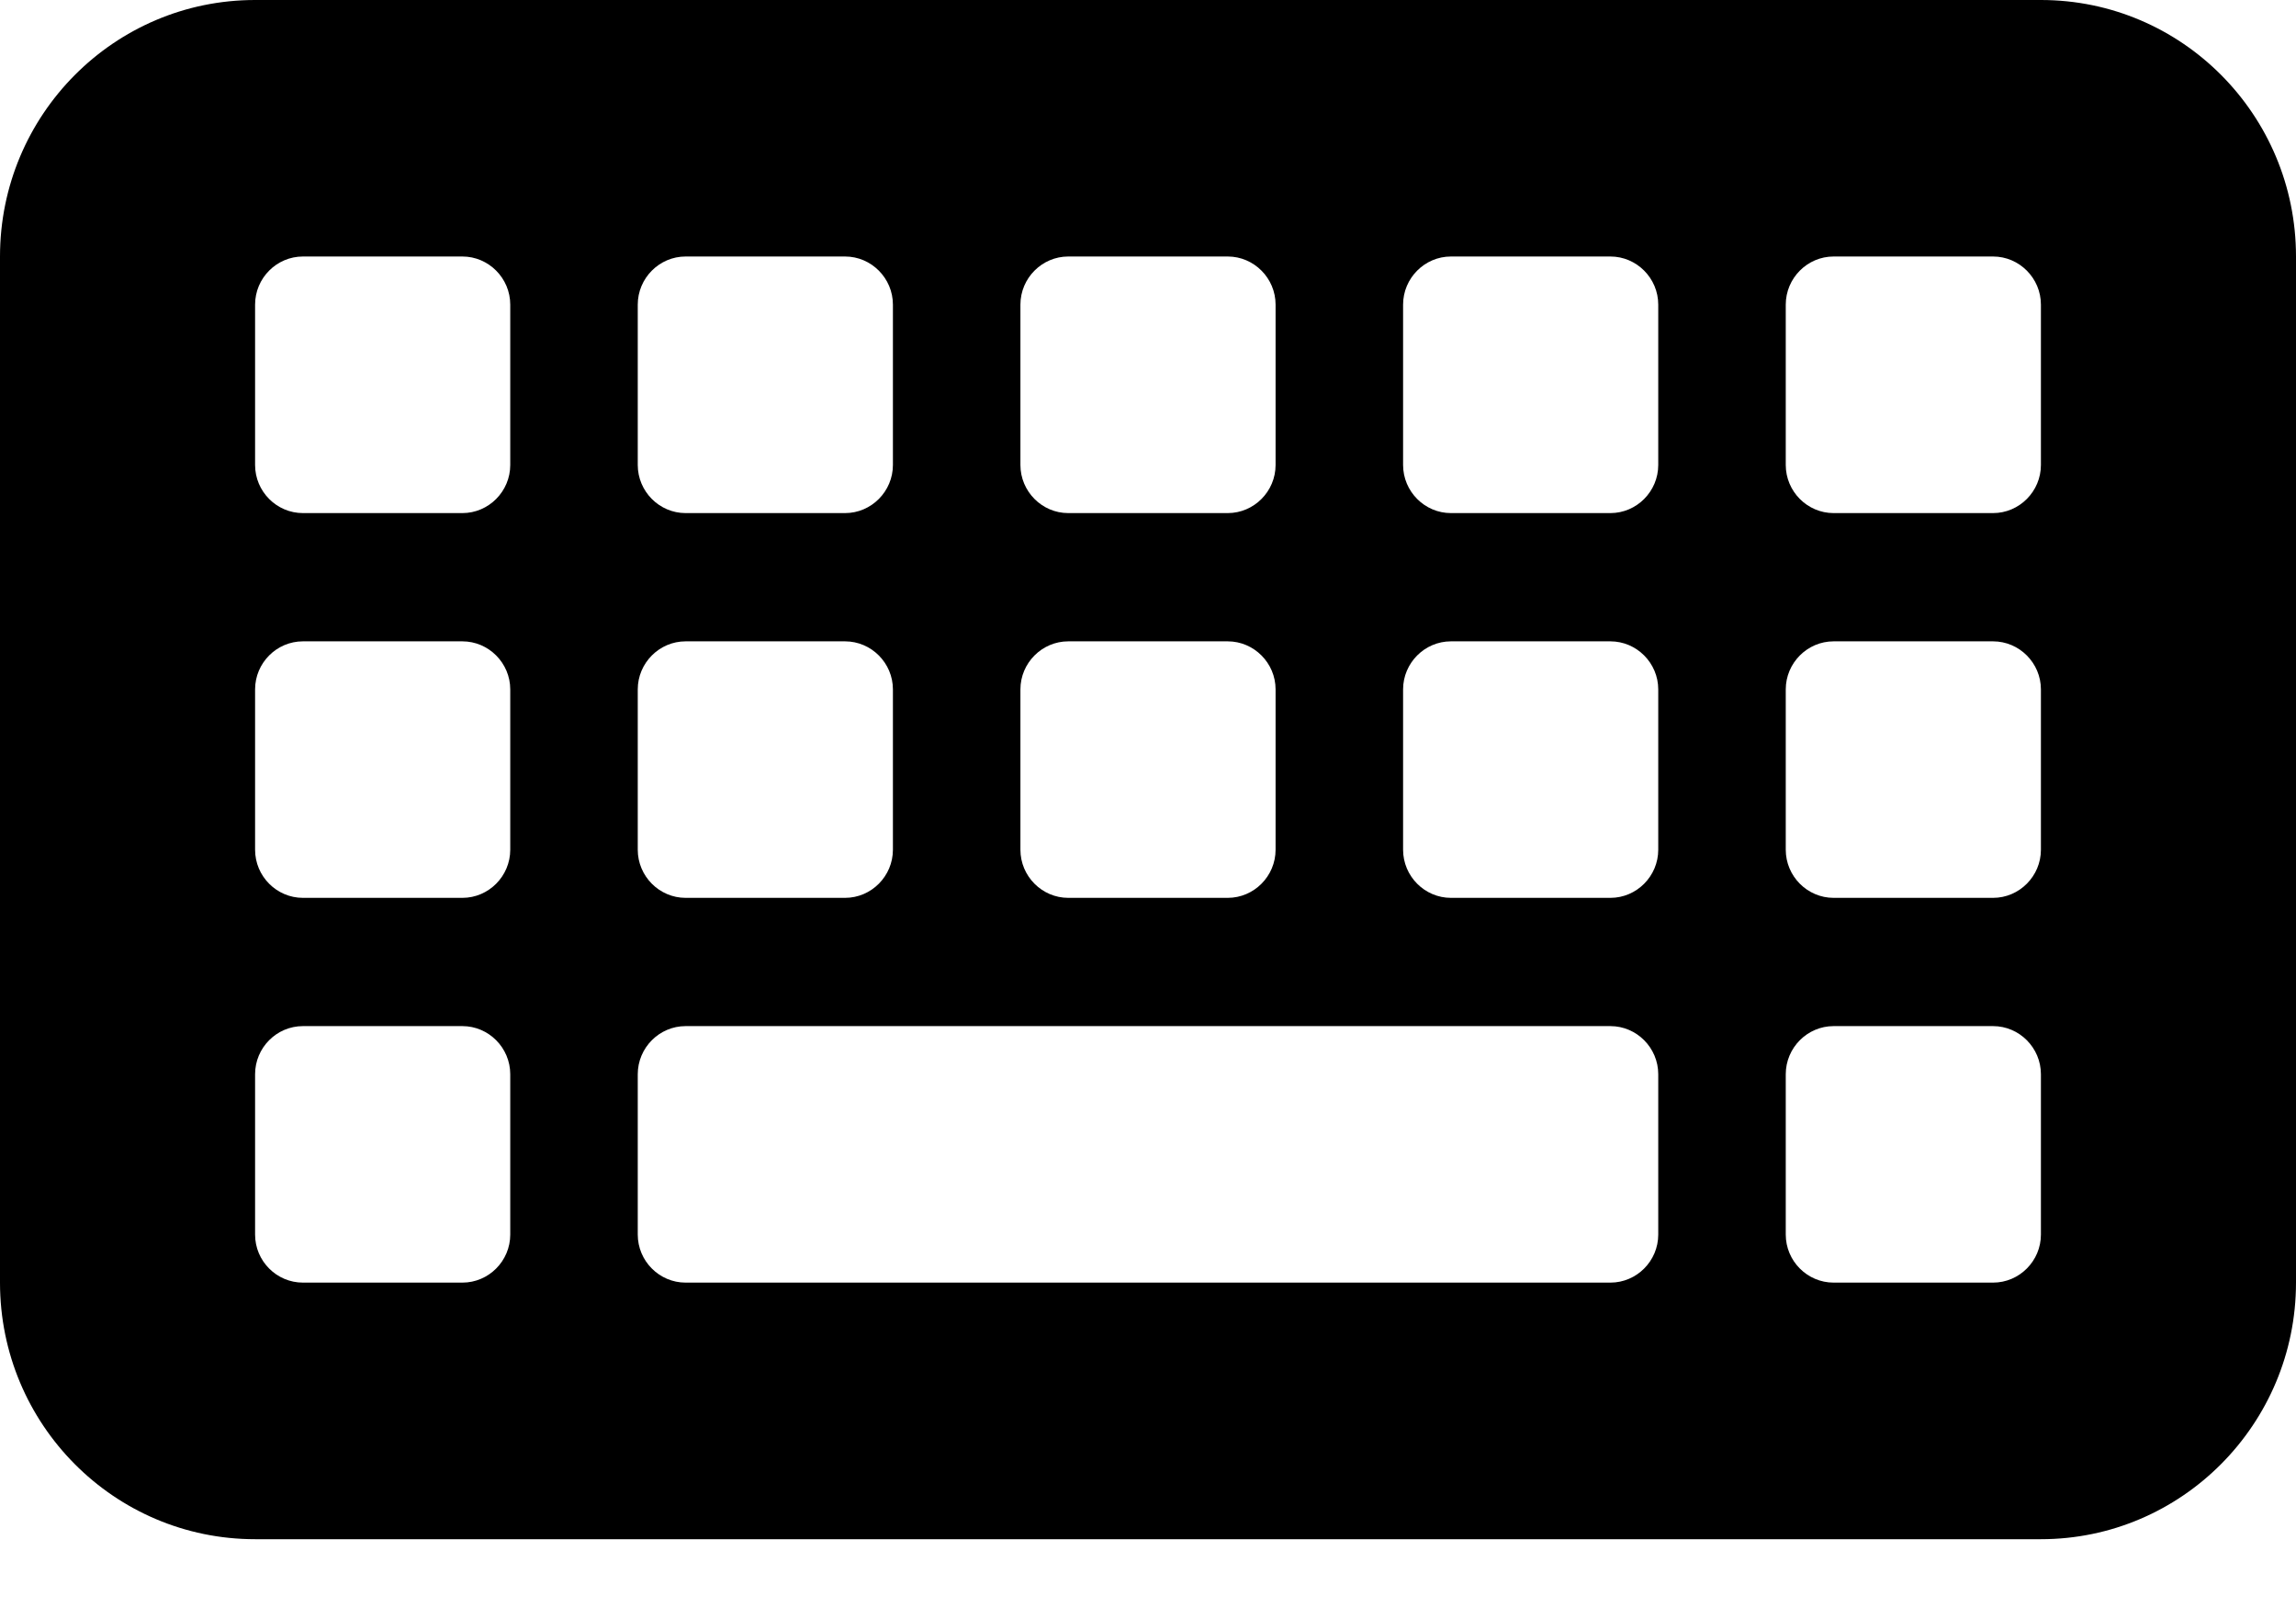 <svg width="30" height="21" viewBox="0 0 30 21" fill="none" xmlns="http://www.w3.org/2000/svg">
<path d="M26.667 20.114H3.333C1.492 20.114 0 18.613 0 16.761V3.352C0 1.501 1.492 0 3.333 0H26.667C28.508 0 30 1.501 30 3.352V16.761C30 18.61 28.505 20.114 26.667 20.114ZM6.667 6.076V3.981C6.667 3.635 6.385 3.352 6.042 3.352H3.958C3.614 3.352 3.333 3.635 3.333 3.981V6.076C3.333 6.422 3.614 6.705 3.958 6.705H6.042C6.385 6.705 6.667 6.422 6.667 6.076ZM11.667 6.076V3.981C11.667 3.635 11.385 3.352 11.042 3.352H8.958C8.615 3.352 8.333 3.635 8.333 3.981V6.076C8.333 6.422 8.615 6.705 8.958 6.705H11.042C11.385 6.705 11.667 6.422 11.667 6.076ZM16.667 6.076V3.981C16.667 3.635 16.385 3.352 16.042 3.352H13.958C13.615 3.352 13.333 3.635 13.333 3.981V6.076C13.333 6.422 13.615 6.705 13.958 6.705H16.042C16.385 6.705 16.667 6.422 16.667 6.076ZM21.667 6.076V3.981C21.667 3.635 21.385 3.352 21.042 3.352H18.958C18.615 3.352 18.333 3.635 18.333 3.981V6.076C18.333 6.422 18.615 6.705 18.958 6.705H21.042C21.385 6.705 21.667 6.422 21.667 6.076ZM26.667 6.076V3.981C26.667 3.635 26.385 3.352 26.042 3.352H23.958C23.615 3.352 23.333 3.635 23.333 3.981V6.076C23.333 6.422 23.615 6.705 23.958 6.705H26.042C26.385 6.705 26.667 6.422 26.667 6.076ZM6.667 11.104V9.009C6.667 8.664 6.385 8.381 6.042 8.381H3.958C3.614 8.381 3.333 8.664 3.333 9.009V11.104C3.333 11.45 3.614 11.733 3.958 11.733H6.042C6.385 11.733 6.667 11.45 6.667 11.104ZM11.667 11.104V9.009C11.667 8.664 11.385 8.381 11.042 8.381H8.958C8.615 8.381 8.333 8.664 8.333 9.009V11.104C8.333 11.45 8.615 11.733 8.958 11.733H11.042C11.385 11.733 11.667 11.45 11.667 11.104ZM16.667 11.104V9.009C16.667 8.664 16.385 8.381 16.042 8.381H13.958C13.615 8.381 13.333 8.664 13.333 9.009V11.104C13.333 11.45 13.615 11.733 13.958 11.733H16.042C16.385 11.733 16.667 11.45 16.667 11.104ZM21.667 11.104V9.009C21.667 8.664 21.385 8.381 21.042 8.381H18.958C18.615 8.381 18.333 8.664 18.333 9.009V11.104C18.333 11.45 18.615 11.733 18.958 11.733H21.042C21.385 11.733 21.667 11.45 21.667 11.104ZM26.667 11.104V9.009C26.667 8.664 26.385 8.381 26.042 8.381H23.958C23.615 8.381 23.333 8.664 23.333 9.009V11.104C23.333 11.45 23.615 11.733 23.958 11.733H26.042C26.385 11.733 26.667 11.45 26.667 11.104ZM6.667 16.133V14.038C6.667 13.692 6.385 13.409 6.042 13.409H3.958C3.614 13.409 3.333 13.692 3.333 14.038V16.133C3.333 16.479 3.614 16.761 3.958 16.761H6.042C6.385 16.761 6.667 16.479 6.667 16.133ZM21.667 16.133V14.038C21.667 13.692 21.385 13.409 21.042 13.409H8.958C8.615 13.409 8.333 13.692 8.333 14.038V16.133C8.333 16.479 8.615 16.761 8.958 16.761H21.042C21.385 16.761 21.667 16.479 21.667 16.133ZM26.667 16.133V14.038C26.667 13.692 26.385 13.409 26.042 13.409H23.958C23.615 13.409 23.333 13.692 23.333 14.038V16.133C23.333 16.479 23.615 16.761 23.958 16.761H26.042C26.385 16.761 26.667 16.479 26.667 16.133Z" fill="#000000"/>
</svg>

